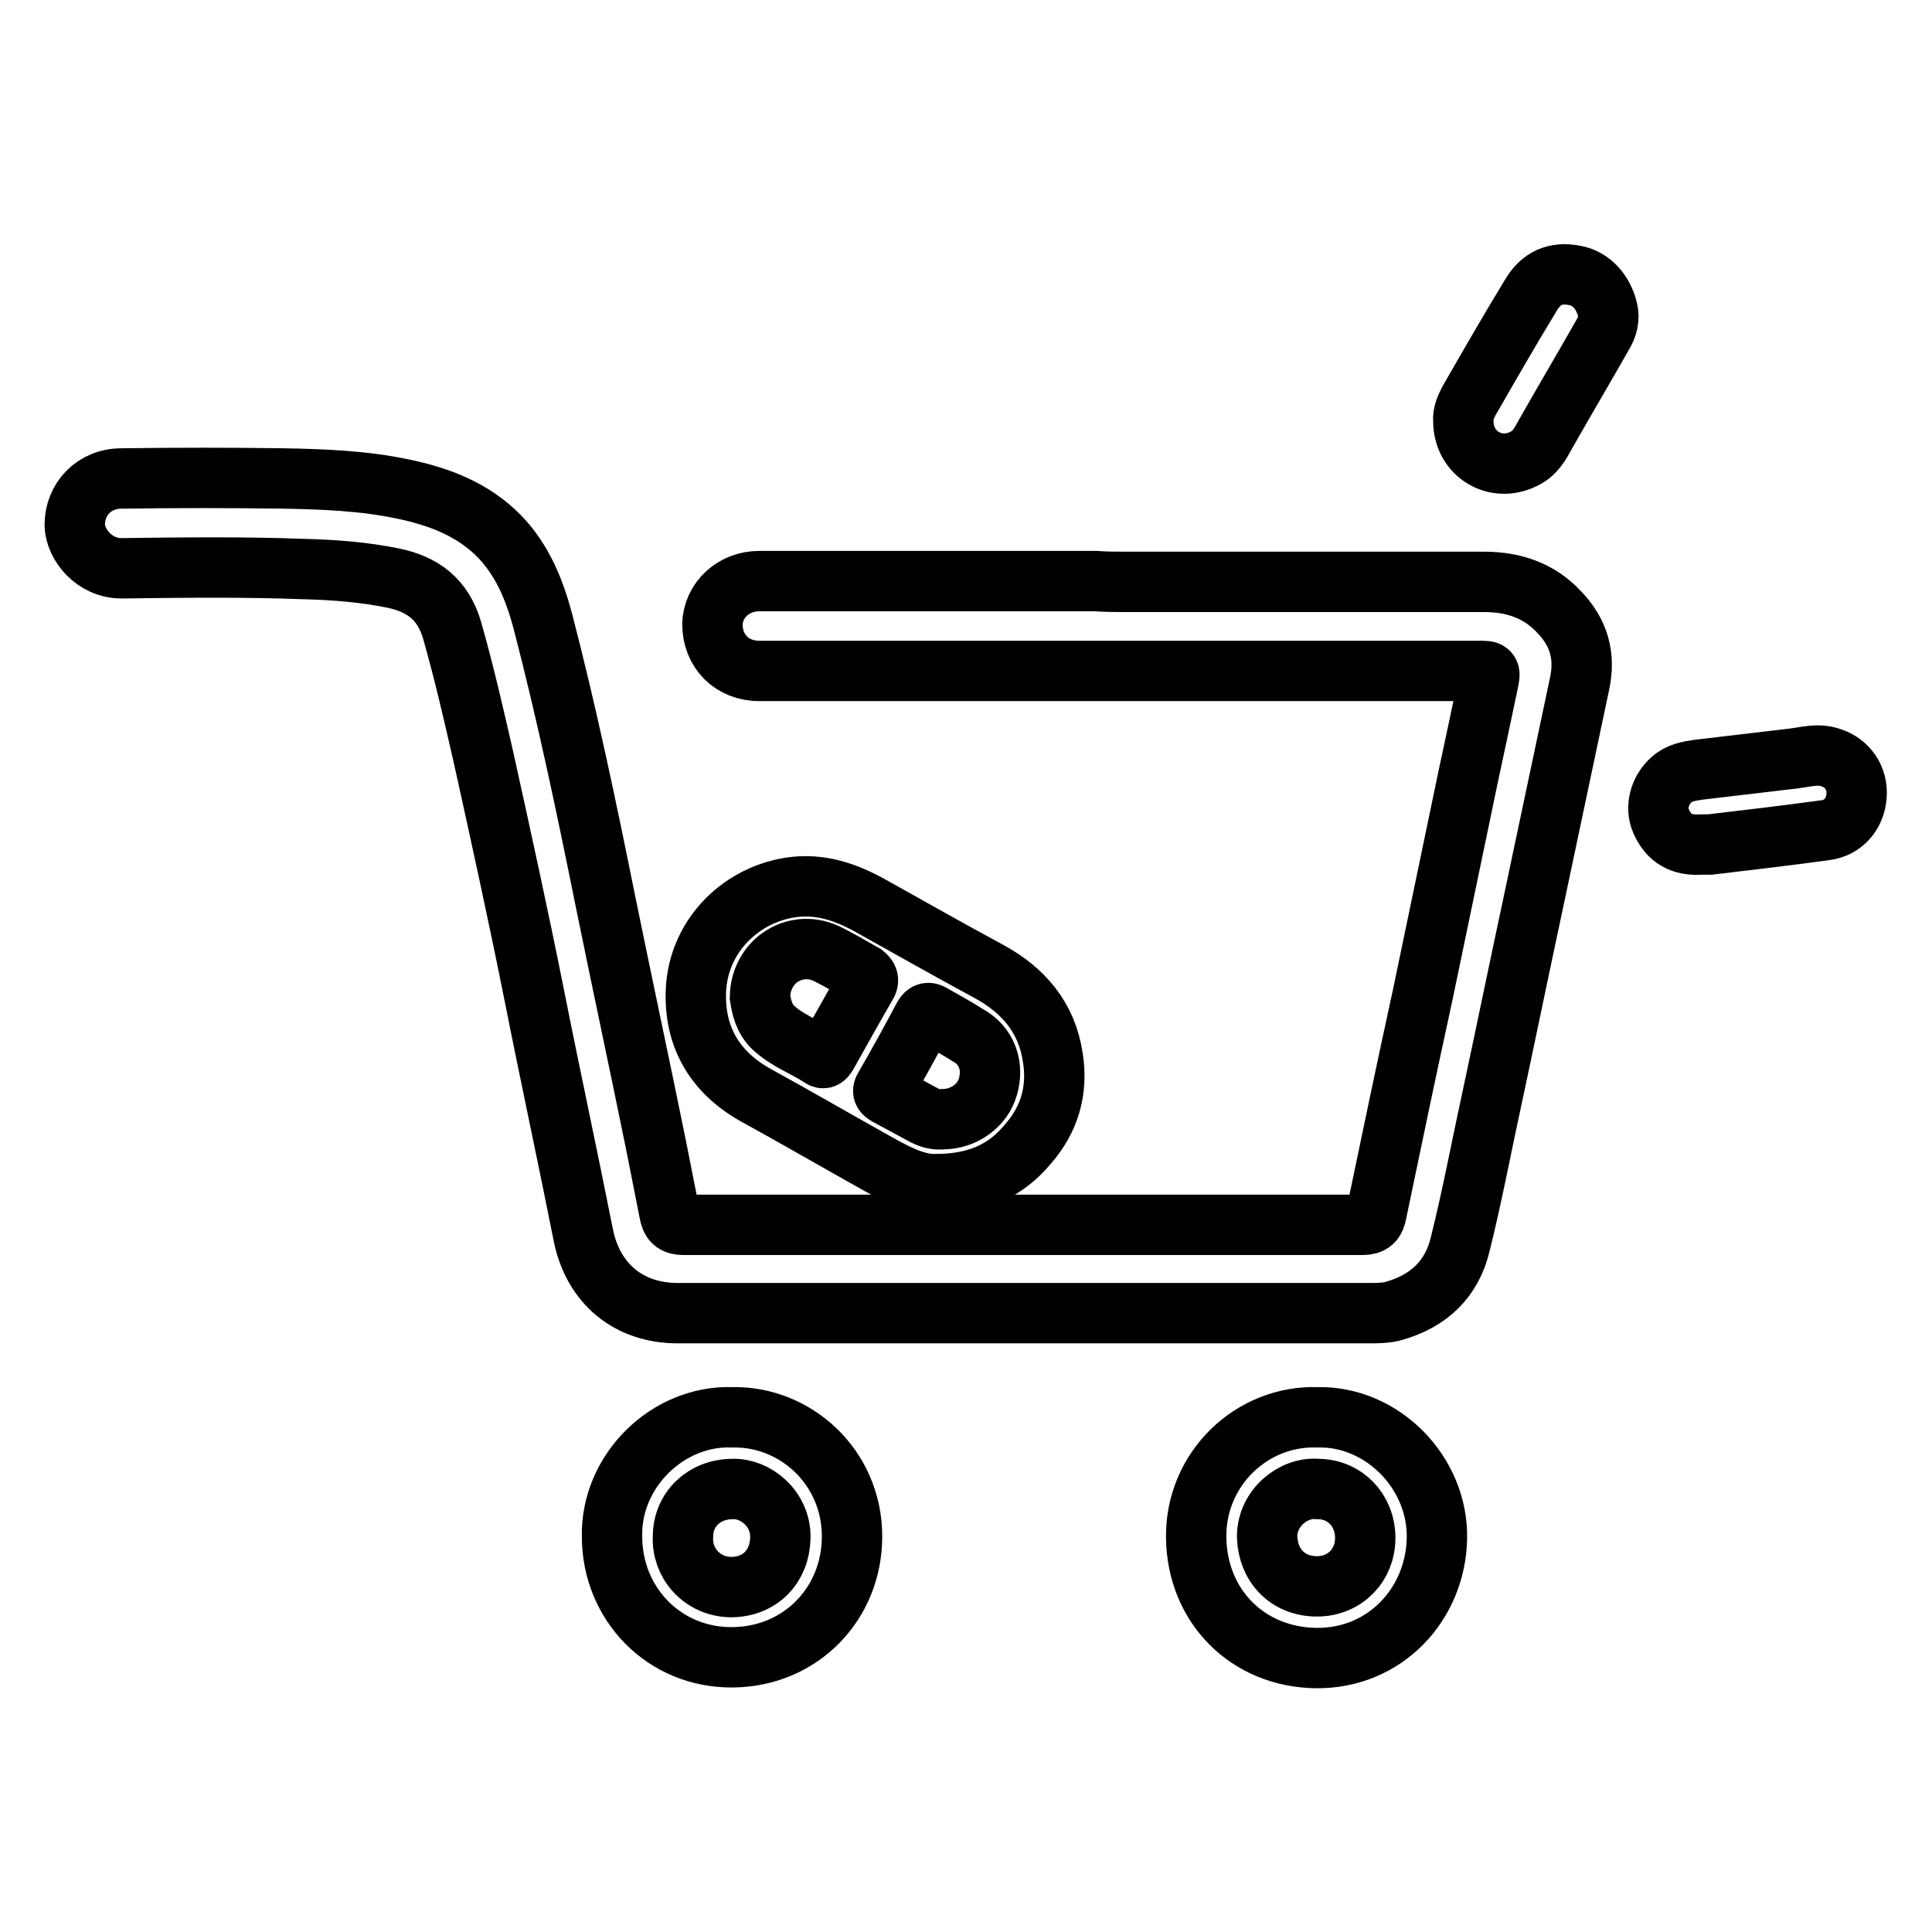 <?xml version="1.0" encoding="utf-8"?>
<!-- Svg Vector Icons : http://www.onlinewebfonts.com/icon -->
<!DOCTYPE svg PUBLIC "-//W3C//DTD SVG 1.1//EN" "http://www.w3.org/Graphics/SVG/1.1/DTD/svg11.dtd">
<svg version="1.1" xmlns="http://www.w3.org/2000/svg" xmlns:xlink="http://www.w3.org/1999/xlink" x="0px" y="0px" viewBox="0 0 256 256" enable-background="new 0 0 256 256" xml:space="preserve">
<g> <path stroke-width="8" fill-opacity="0" stroke="#000000"  d="M149.1,77.1c15.8,0,31.7,0,47.5,0c3.9,0,7.3,1.1,10,4c2.6,2.7,3.5,5.8,2.7,9.5c-2.1,9.9-4.2,19.9-6.3,29.8 c-1.8,8.4-3.5,16.7-5.3,25.1c-1.4,6.4-2.6,12.9-4.2,19.3c-1.1,4.7-4.2,7.6-8.8,8.9c-1,0.3-2.2,0.3-3.3,0.3c-30.5,0-61,0-91.6,0 c-6.5,0-11.2-3.9-12.5-10.3c-2.1-10.6-4.4-21.2-6.5-31.8c-2.1-10.5-4.4-21-6.7-31.4c-1.3-5.7-2.6-11.4-4.2-17 c-1.2-4.1-3.9-6.1-7.8-6.9c-3.9-0.8-7.9-1.1-11.9-1.2c-8-0.3-16.1-0.2-24.1-0.1c-3.6,0-6.1-3.1-6.2-5.7c0-3.5,2.6-6.2,6.2-6.2 c7.2-0.1,14.4-0.1,21.5,0c5.3,0.1,10.6,0.3,15.8,1.4c4.8,1,9.3,2.7,12.8,6.3c3,3.1,4.6,7,5.7,11.1c3.2,12.3,5.8,24.7,8.3,37.1 c2.2,10.8,4.5,21.5,6.7,32.3c0.6,3,1.2,6.1,1.8,9.1c0.2,1.1,0.6,1.6,1.9,1.6c30,0,59.9,0,89.9,0c1.3,0,1.7-0.5,1.9-1.6 c2-9.6,4-19.2,6.1-28.8c2-9.6,4-19.2,6-28.8c0.9-4.2,1.8-8.4,2.7-12.7c0.3-1.5,0.3-1.5-1.3-1.5c-31.8,0-63.6,0-95.3,0 c-3.6,0-6.2-2.6-6.2-6.2c0.1-3.2,2.8-5.7,6.2-5.7c14.9,0,29.7,0,44.6,0C146.6,77.1,147.8,77.1,149.1,77.1z M174.6,187.8 c8.5-0.2,16,7.3,15.8,16.1c-0.2,8.7-6.9,15.9-16,15.8c-9-0.1-15.8-6.8-15.9-16C158.4,194.6,165.9,187.5,174.6,187.8z M97,187.8 c8.3-0.2,15.9,6.5,15.9,15.8c0,8.8-6.7,15.9-15.8,16c-9.1,0.1-16-7.1-16-16C80.9,194.9,88.5,187.5,97,187.8z M193.9,55.8 c-0.1-0.9,0.3-1.8,0.7-2.6c2.7-4.7,5.4-9.4,8.2-14c1.4-2.4,3.3-3.2,5.9-2.7c2.1,0.4,3.7,2.1,4.3,4.5c0.3,1.2,0,2.3-0.6,3.3 c-2.5,4.4-5.1,8.8-7.6,13.2c-0.7,1.3-1.4,2.6-2.9,3.3C198.1,62.7,193.9,60.1,193.9,55.8z M225.5,111.9c-2.7,0.2-4.4-0.8-5.4-3.1 c-0.8-1.8-0.2-4.1,1.4-5.5c1-0.9,2.2-1.1,3.5-1.3c4.2-0.5,8.5-1,12.7-1.5c1.6-0.2,3.2-0.7,4.9-0.1c2.2,0.7,3.6,2.7,3.4,5.1 c-0.2,2.4-1.8,4.2-4.1,4.5c-5.1,0.7-10.2,1.3-15.3,1.9C226.3,111.9,225.9,111.9,225.5,111.9z M139.5,140.1 c-0.8-5.3-3.9-8.9-8.5-11.4c-5.2-2.8-10.3-5.7-15.5-8.6c-3.4-1.9-6.8-3.1-10.8-2.5c-6.9,1.1-12.4,6.8-12.5,14.1 c-0.1,6.1,2.8,10.6,8.1,13.5c5.1,2.8,10.1,5.7,15.1,8.5c3,1.7,5.9,3.3,8.6,3.2c5.5,0,9.3-1.8,12.2-5.3 C139.1,148.3,140.2,144.4,139.5,140.1z M114.8,130.5c-1.8,3.1-3.5,6.2-5.2,9.2c-0.2,0.3-0.4,0.7-0.8,0.4c-2.1-1.4-4.5-2.2-6.4-4 c-1.2-1.2-1.5-2.7-1.7-4c0.1-4.9,4.9-7.8,9.1-5.6c1.6,0.8,3.1,1.7,4.7,2.6C115,129.5,115.2,129.9,114.8,130.5z M130.9,144 c-0.7,2.5-3.2,4.3-6,4.3c-0.8,0.1-1.6-0.1-2.4-0.5c-1.7-0.9-3.3-1.8-5-2.7c-0.5-0.3-0.6-0.5-0.3-1c1.8-3.1,3.5-6.2,5.2-9.4 c0.3-0.5,0.6-0.6,1.1-0.3c1.6,0.9,3.2,1.8,4.8,2.8C130.8,138.6,131.7,141.3,130.9,144z M174.6,197.3c3.6,0,6.3,2.8,6.3,6.5 c0,3.6-2.7,6.4-6.4,6.4c-3.9,0-6.5-2.8-6.6-6.6C167.9,199.8,171.4,197,174.6,197.3z M90.5,203.6c0-3.6,2.8-6.3,6.6-6.3 c3-0.1,6.4,2.6,6.3,6.5c-0.1,3.8-2.7,6.5-6.6,6.5C92.9,210.2,90.3,207,90.5,203.6z"/></g>
</svg>